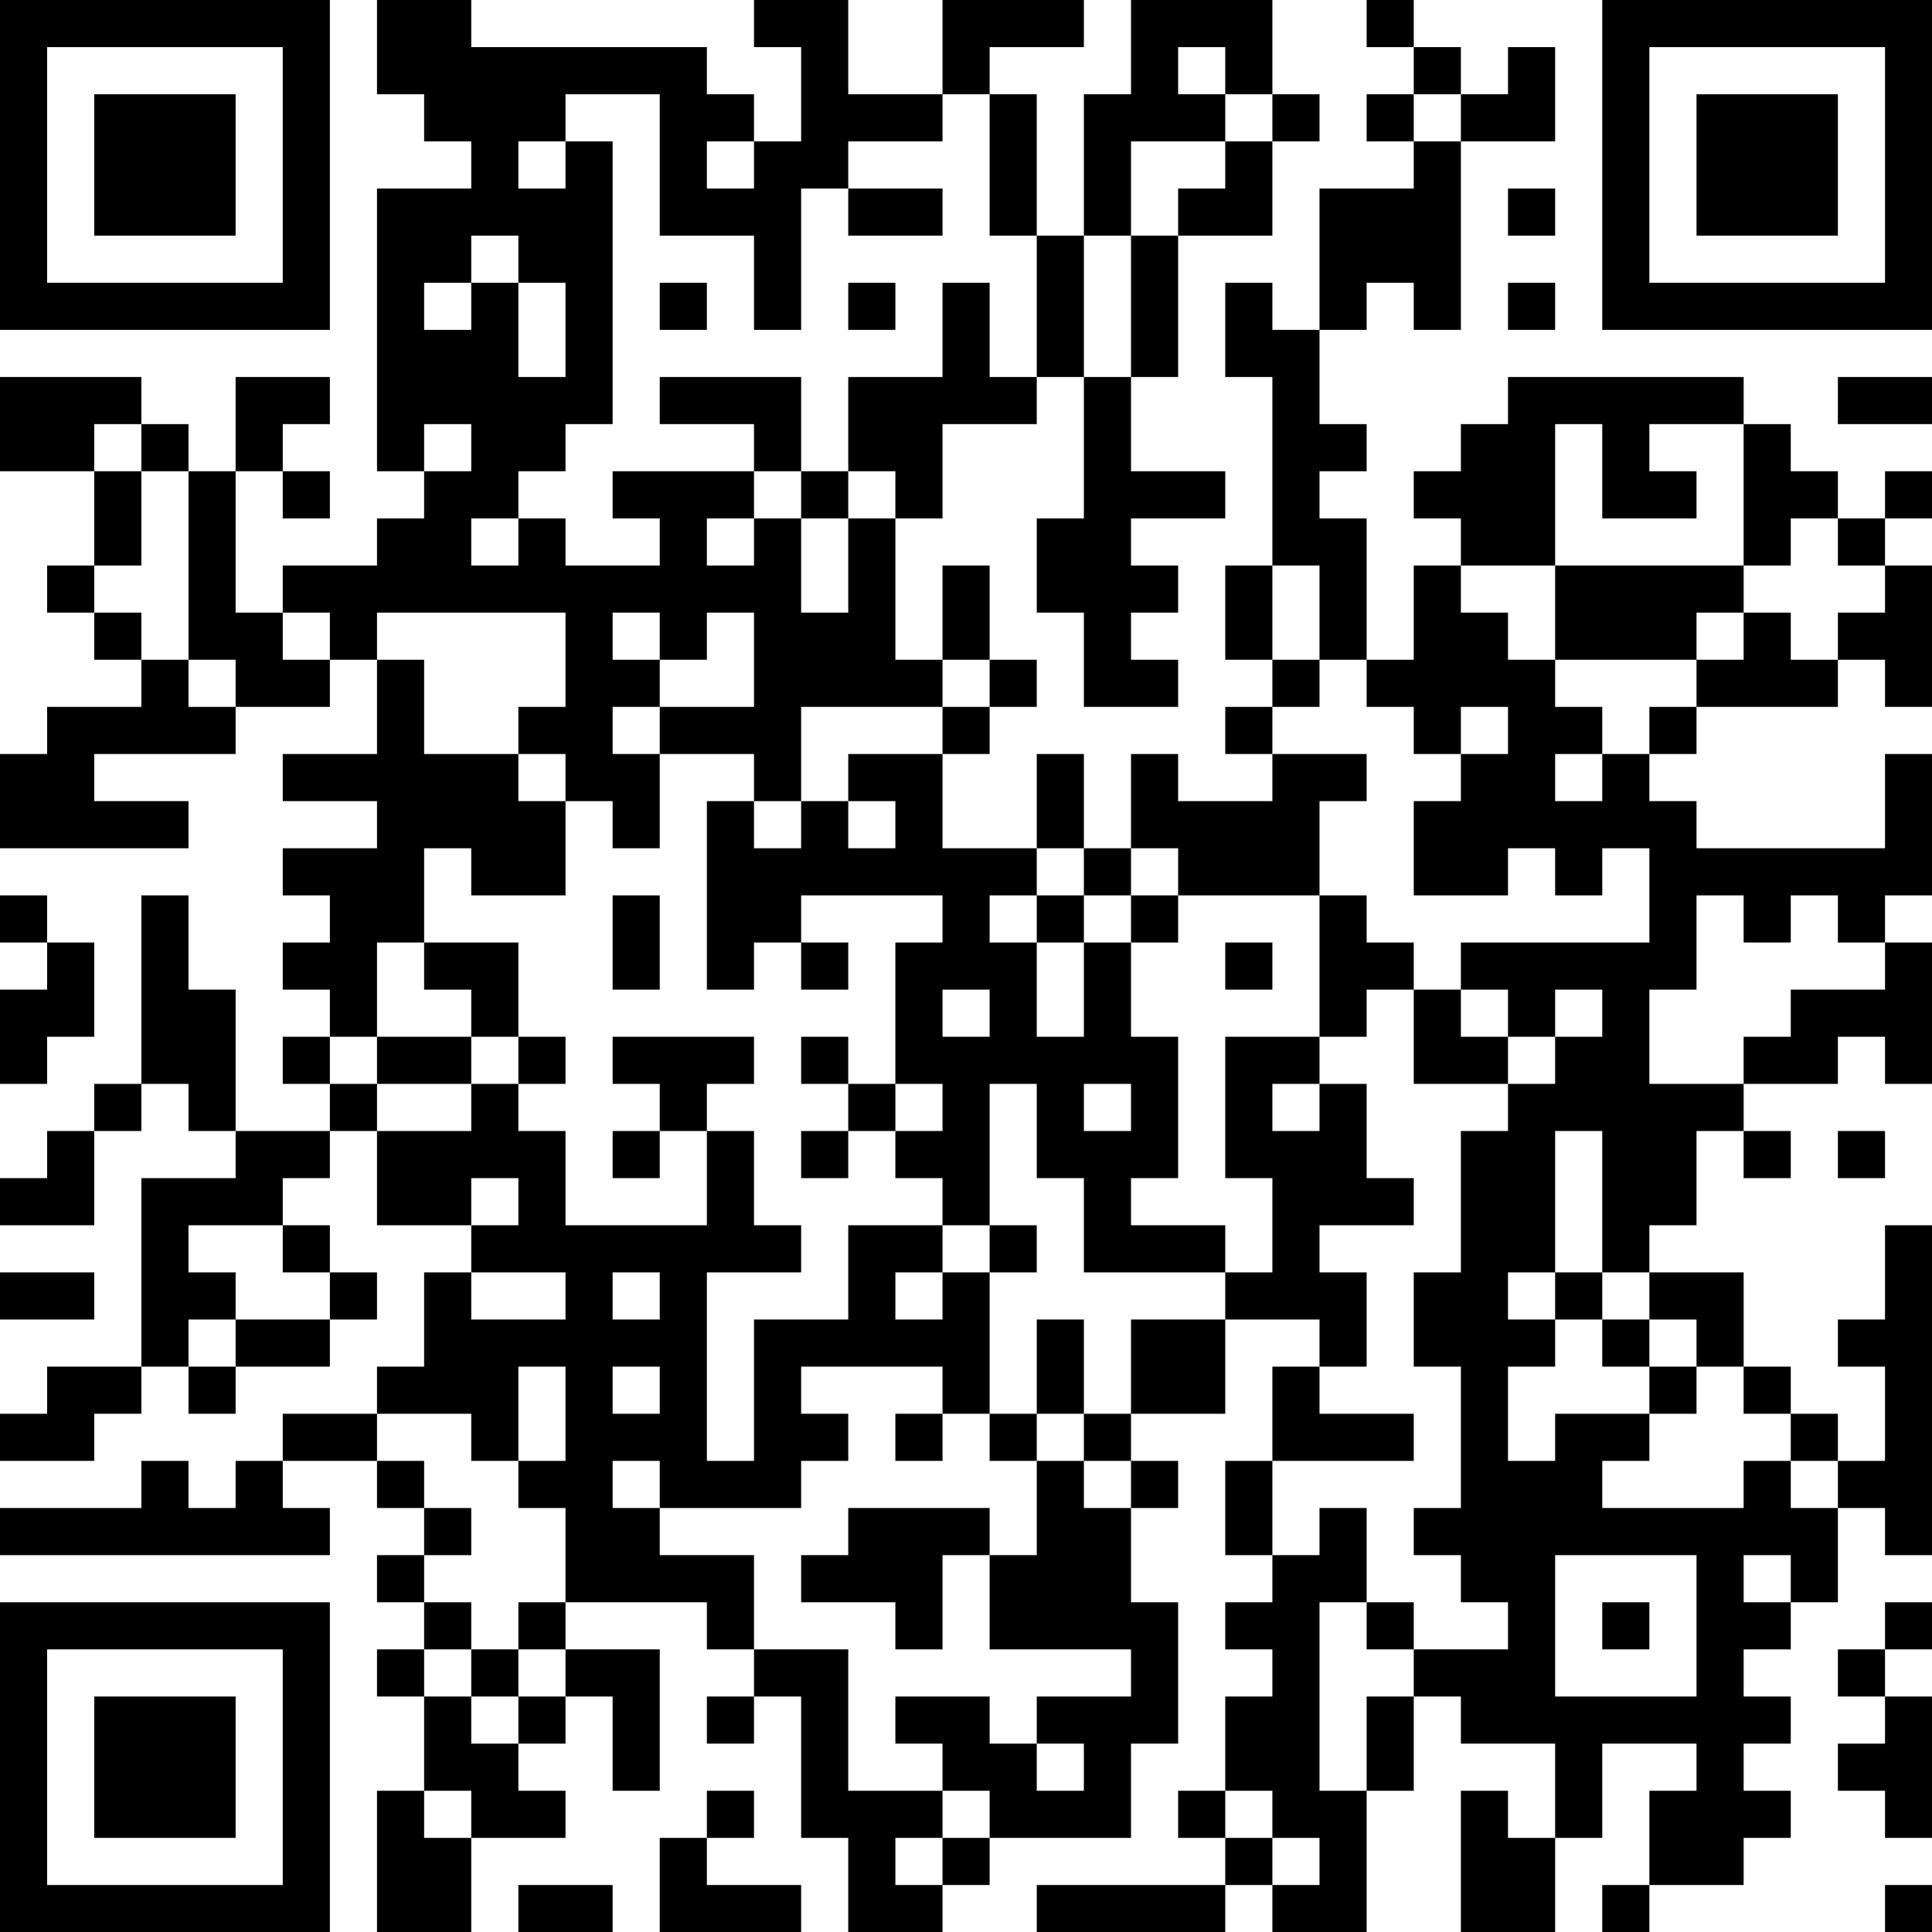 <?xml version="1.0" encoding="UTF-8"?>
<svg xmlns="http://www.w3.org/2000/svg" version="1.1" width="250" height="250" viewBox="0 0 250 250"><rect x="0" y="0" width="250" height="250" fill="#ffffff"/><g transform="scale(6.098)"><g transform="translate(0,0)"><path fill-rule="evenodd" d="M8 0L8 2L9 2L9 3L10 3L10 4L8 4L8 10L9 10L9 11L8 11L8 12L6 12L6 13L5 13L5 10L6 10L6 11L7 11L7 10L6 10L6 9L7 9L7 8L5 8L5 10L4 10L4 9L3 9L3 8L0 8L0 10L2 10L2 12L1 12L1 13L2 13L2 14L3 14L3 15L1 15L1 16L0 16L0 18L4 18L4 17L2 17L2 16L5 16L5 15L7 15L7 14L8 14L8 16L6 16L6 17L8 17L8 18L6 18L6 19L7 19L7 20L6 20L6 21L7 21L7 22L6 22L6 23L7 23L7 24L5 24L5 21L4 21L4 19L3 19L3 23L2 23L2 24L1 24L1 25L0 25L0 26L2 26L2 24L3 24L3 23L4 23L4 24L5 24L5 25L3 25L3 29L1 29L1 30L0 30L0 31L2 31L2 30L3 30L3 29L4 29L4 30L5 30L5 29L7 29L7 28L8 28L8 27L7 27L7 26L6 26L6 25L7 25L7 24L8 24L8 26L10 26L10 27L9 27L9 29L8 29L8 30L6 30L6 31L5 31L5 32L4 32L4 31L3 31L3 32L0 32L0 33L7 33L7 32L6 32L6 31L8 31L8 32L9 32L9 33L8 33L8 34L9 34L9 35L8 35L8 36L9 36L9 38L8 38L8 41L10 41L10 39L12 39L12 38L11 38L11 37L12 37L12 36L13 36L13 38L14 38L14 35L12 35L12 34L15 34L15 35L16 35L16 36L15 36L15 37L16 37L16 36L17 36L17 39L18 39L18 41L20 41L20 40L21 40L21 39L24 39L24 37L25 37L25 34L24 34L24 32L25 32L25 31L24 31L24 30L26 30L26 28L28 28L28 29L27 29L27 31L26 31L26 33L27 33L27 34L26 34L26 35L27 35L27 36L26 36L26 38L25 38L25 39L26 39L26 40L22 40L22 41L26 41L26 40L27 40L27 41L29 41L29 38L30 38L30 36L31 36L31 37L33 37L33 39L32 39L32 38L31 38L31 41L33 41L33 39L34 39L34 37L36 37L36 38L35 38L35 40L34 40L34 41L35 41L35 40L37 40L37 39L38 39L38 38L37 38L37 37L38 37L38 36L37 36L37 35L38 35L38 34L39 34L39 32L40 32L40 33L41 33L41 26L40 26L40 28L39 28L39 29L40 29L40 31L39 31L39 30L38 30L38 29L37 29L37 27L35 27L35 26L36 26L36 24L37 24L37 25L38 25L38 24L37 24L37 23L39 23L39 22L40 22L40 23L41 23L41 20L40 20L40 19L41 19L41 16L40 16L40 18L36 18L36 17L35 17L35 16L36 16L36 15L39 15L39 14L40 14L40 15L41 15L41 12L40 12L40 11L41 11L41 10L40 10L40 11L39 11L39 10L38 10L38 9L37 9L37 8L32 8L32 9L31 9L31 10L30 10L30 11L31 11L31 12L30 12L30 14L29 14L29 11L28 11L28 10L29 10L29 9L28 9L28 7L29 7L29 6L30 6L30 7L31 7L31 3L33 3L33 1L32 1L32 2L31 2L31 1L30 1L30 0L29 0L29 1L30 1L30 2L29 2L29 3L30 3L30 4L28 4L28 7L27 7L27 6L26 6L26 8L27 8L27 12L26 12L26 14L27 14L27 15L26 15L26 16L27 16L27 17L25 17L25 16L24 16L24 18L23 18L23 16L22 16L22 18L20 18L20 16L21 16L21 15L22 15L22 14L21 14L21 12L20 12L20 14L19 14L19 11L20 11L20 9L22 9L22 8L23 8L23 11L22 11L22 13L23 13L23 15L25 15L25 14L24 14L24 13L25 13L25 12L24 12L24 11L26 11L26 10L24 10L24 8L25 8L25 5L27 5L27 3L28 3L28 2L27 2L27 0L24 0L24 2L23 2L23 5L22 5L22 2L21 2L21 1L23 1L23 0L20 0L20 2L18 2L18 0L16 0L16 1L17 1L17 3L16 3L16 2L15 2L15 1L10 1L10 0ZM25 1L25 2L26 2L26 3L24 3L24 5L23 5L23 8L24 8L24 5L25 5L25 4L26 4L26 3L27 3L27 2L26 2L26 1ZM12 2L12 3L11 3L11 4L12 4L12 3L13 3L13 9L12 9L12 10L11 10L11 11L10 11L10 12L11 12L11 11L12 11L12 12L14 12L14 11L13 11L13 10L16 10L16 11L15 11L15 12L16 12L16 11L17 11L17 13L18 13L18 11L19 11L19 10L18 10L18 8L20 8L20 6L21 6L21 8L22 8L22 5L21 5L21 2L20 2L20 3L18 3L18 4L17 4L17 7L16 7L16 5L14 5L14 2ZM30 2L30 3L31 3L31 2ZM15 3L15 4L16 4L16 3ZM18 4L18 5L20 5L20 4ZM32 4L32 5L33 5L33 4ZM10 5L10 6L9 6L9 7L10 7L10 6L11 6L11 8L12 8L12 6L11 6L11 5ZM14 6L14 7L15 7L15 6ZM18 6L18 7L19 7L19 6ZM32 6L32 7L33 7L33 6ZM14 8L14 9L16 9L16 10L17 10L17 11L18 11L18 10L17 10L17 8ZM39 8L39 9L41 9L41 8ZM2 9L2 10L3 10L3 12L2 12L2 13L3 13L3 14L4 14L4 15L5 15L5 14L4 14L4 10L3 10L3 9ZM9 9L9 10L10 10L10 9ZM33 9L33 12L31 12L31 13L32 13L32 14L33 14L33 15L34 15L34 16L33 16L33 17L34 17L34 16L35 16L35 15L36 15L36 14L37 14L37 13L38 13L38 14L39 14L39 13L40 13L40 12L39 12L39 11L38 11L38 12L37 12L37 9L35 9L35 10L36 10L36 11L34 11L34 9ZM27 12L27 14L28 14L28 15L27 15L27 16L29 16L29 17L28 17L28 19L25 19L25 18L24 18L24 19L23 19L23 18L22 18L22 19L21 19L21 20L22 20L22 22L23 22L23 20L24 20L24 22L25 22L25 25L24 25L24 26L26 26L26 27L23 27L23 25L22 25L22 23L21 23L21 26L20 26L20 25L19 25L19 24L20 24L20 23L19 23L19 20L20 20L20 19L17 19L17 20L16 20L16 21L15 21L15 17L16 17L16 18L17 18L17 17L18 17L18 18L19 18L19 17L18 17L18 16L20 16L20 15L21 15L21 14L20 14L20 15L17 15L17 17L16 17L16 16L14 16L14 15L16 15L16 13L15 13L15 14L14 14L14 13L13 13L13 14L14 14L14 15L13 15L13 16L14 16L14 18L13 18L13 17L12 17L12 16L11 16L11 15L12 15L12 13L8 13L8 14L9 14L9 16L11 16L11 17L12 17L12 19L10 19L10 18L9 18L9 20L8 20L8 22L7 22L7 23L8 23L8 24L10 24L10 23L11 23L11 24L12 24L12 26L15 26L15 24L16 24L16 26L17 26L17 27L15 27L15 31L16 31L16 28L18 28L18 26L20 26L20 27L19 27L19 28L20 28L20 27L21 27L21 30L20 30L20 29L17 29L17 30L18 30L18 31L17 31L17 32L14 32L14 31L13 31L13 32L14 32L14 33L16 33L16 35L18 35L18 38L20 38L20 39L19 39L19 40L20 40L20 39L21 39L21 38L20 38L20 37L19 37L19 36L21 36L21 37L22 37L22 38L23 38L23 37L22 37L22 36L24 36L24 35L21 35L21 33L22 33L22 31L23 31L23 32L24 32L24 31L23 31L23 30L24 30L24 28L26 28L26 27L27 27L27 25L26 25L26 22L28 22L28 23L27 23L27 24L28 24L28 23L29 23L29 25L30 25L30 26L28 26L28 27L29 27L29 29L28 29L28 30L30 30L30 31L27 31L27 33L28 33L28 32L29 32L29 34L28 34L28 38L29 38L29 36L30 36L30 35L32 35L32 34L31 34L31 33L30 33L30 32L31 32L31 29L30 29L30 27L31 27L31 24L32 24L32 23L33 23L33 22L34 22L34 21L33 21L33 22L32 22L32 21L31 21L31 20L35 20L35 18L34 18L34 19L33 19L33 18L32 18L32 19L30 19L30 17L31 17L31 16L32 16L32 15L31 15L31 16L30 16L30 15L29 15L29 14L28 14L28 12ZM33 12L33 14L36 14L36 13L37 13L37 12ZM6 13L6 14L7 14L7 13ZM0 19L0 20L1 20L1 21L0 21L0 23L1 23L1 22L2 22L2 20L1 20L1 19ZM13 19L13 21L14 21L14 19ZM22 19L22 20L23 20L23 19ZM24 19L24 20L25 20L25 19ZM28 19L28 22L29 22L29 21L30 21L30 23L32 23L32 22L31 22L31 21L30 21L30 20L29 20L29 19ZM36 19L36 21L35 21L35 23L37 23L37 22L38 22L38 21L40 21L40 20L39 20L39 19L38 19L38 20L37 20L37 19ZM9 20L9 21L10 21L10 22L8 22L8 23L10 23L10 22L11 22L11 23L12 23L12 22L11 22L11 20ZM17 20L17 21L18 21L18 20ZM26 20L26 21L27 21L27 20ZM20 21L20 22L21 22L21 21ZM13 22L13 23L14 23L14 24L13 24L13 25L14 25L14 24L15 24L15 23L16 23L16 22ZM17 22L17 23L18 23L18 24L17 24L17 25L18 25L18 24L19 24L19 23L18 23L18 22ZM23 23L23 24L24 24L24 23ZM33 24L33 27L32 27L32 28L33 28L33 29L32 29L32 31L33 31L33 30L35 30L35 31L34 31L34 32L37 32L37 31L38 31L38 32L39 32L39 31L38 31L38 30L37 30L37 29L36 29L36 28L35 28L35 27L34 27L34 24ZM39 24L39 25L40 25L40 24ZM10 25L10 26L11 26L11 25ZM4 26L4 27L5 27L5 28L4 28L4 29L5 29L5 28L7 28L7 27L6 27L6 26ZM21 26L21 27L22 27L22 26ZM0 27L0 28L2 28L2 27ZM10 27L10 28L12 28L12 27ZM13 27L13 28L14 28L14 27ZM33 27L33 28L34 28L34 29L35 29L35 30L36 30L36 29L35 29L35 28L34 28L34 27ZM22 28L22 30L21 30L21 31L22 31L22 30L23 30L23 28ZM11 29L11 31L10 31L10 30L8 30L8 31L9 31L9 32L10 32L10 33L9 33L9 34L10 34L10 35L9 35L9 36L10 36L10 37L11 37L11 36L12 36L12 35L11 35L11 34L12 34L12 32L11 32L11 31L12 31L12 29ZM13 29L13 30L14 30L14 29ZM19 30L19 31L20 31L20 30ZM18 32L18 33L17 33L17 34L19 34L19 35L20 35L20 33L21 33L21 32ZM33 33L33 36L36 36L36 33ZM37 33L37 34L38 34L38 33ZM29 34L29 35L30 35L30 34ZM34 34L34 35L35 35L35 34ZM40 34L40 35L39 35L39 36L40 36L40 37L39 37L39 38L40 38L40 39L41 39L41 36L40 36L40 35L41 35L41 34ZM10 35L10 36L11 36L11 35ZM9 38L9 39L10 39L10 38ZM15 38L15 39L14 39L14 41L17 41L17 40L15 40L15 39L16 39L16 38ZM26 38L26 39L27 39L27 40L28 40L28 39L27 39L27 38ZM11 40L11 41L13 41L13 40ZM40 40L40 41L41 41L41 40ZM0 0L0 7L7 7L7 0ZM1 1L1 6L6 6L6 1ZM2 2L2 5L5 5L5 2ZM34 0L34 7L41 7L41 0ZM35 1L35 6L40 6L40 1ZM36 2L36 5L39 5L39 2ZM0 34L0 41L7 41L7 34ZM1 35L1 40L6 40L6 35ZM2 36L2 39L5 39L5 36Z" fill="#000000"/></g></g></svg>
